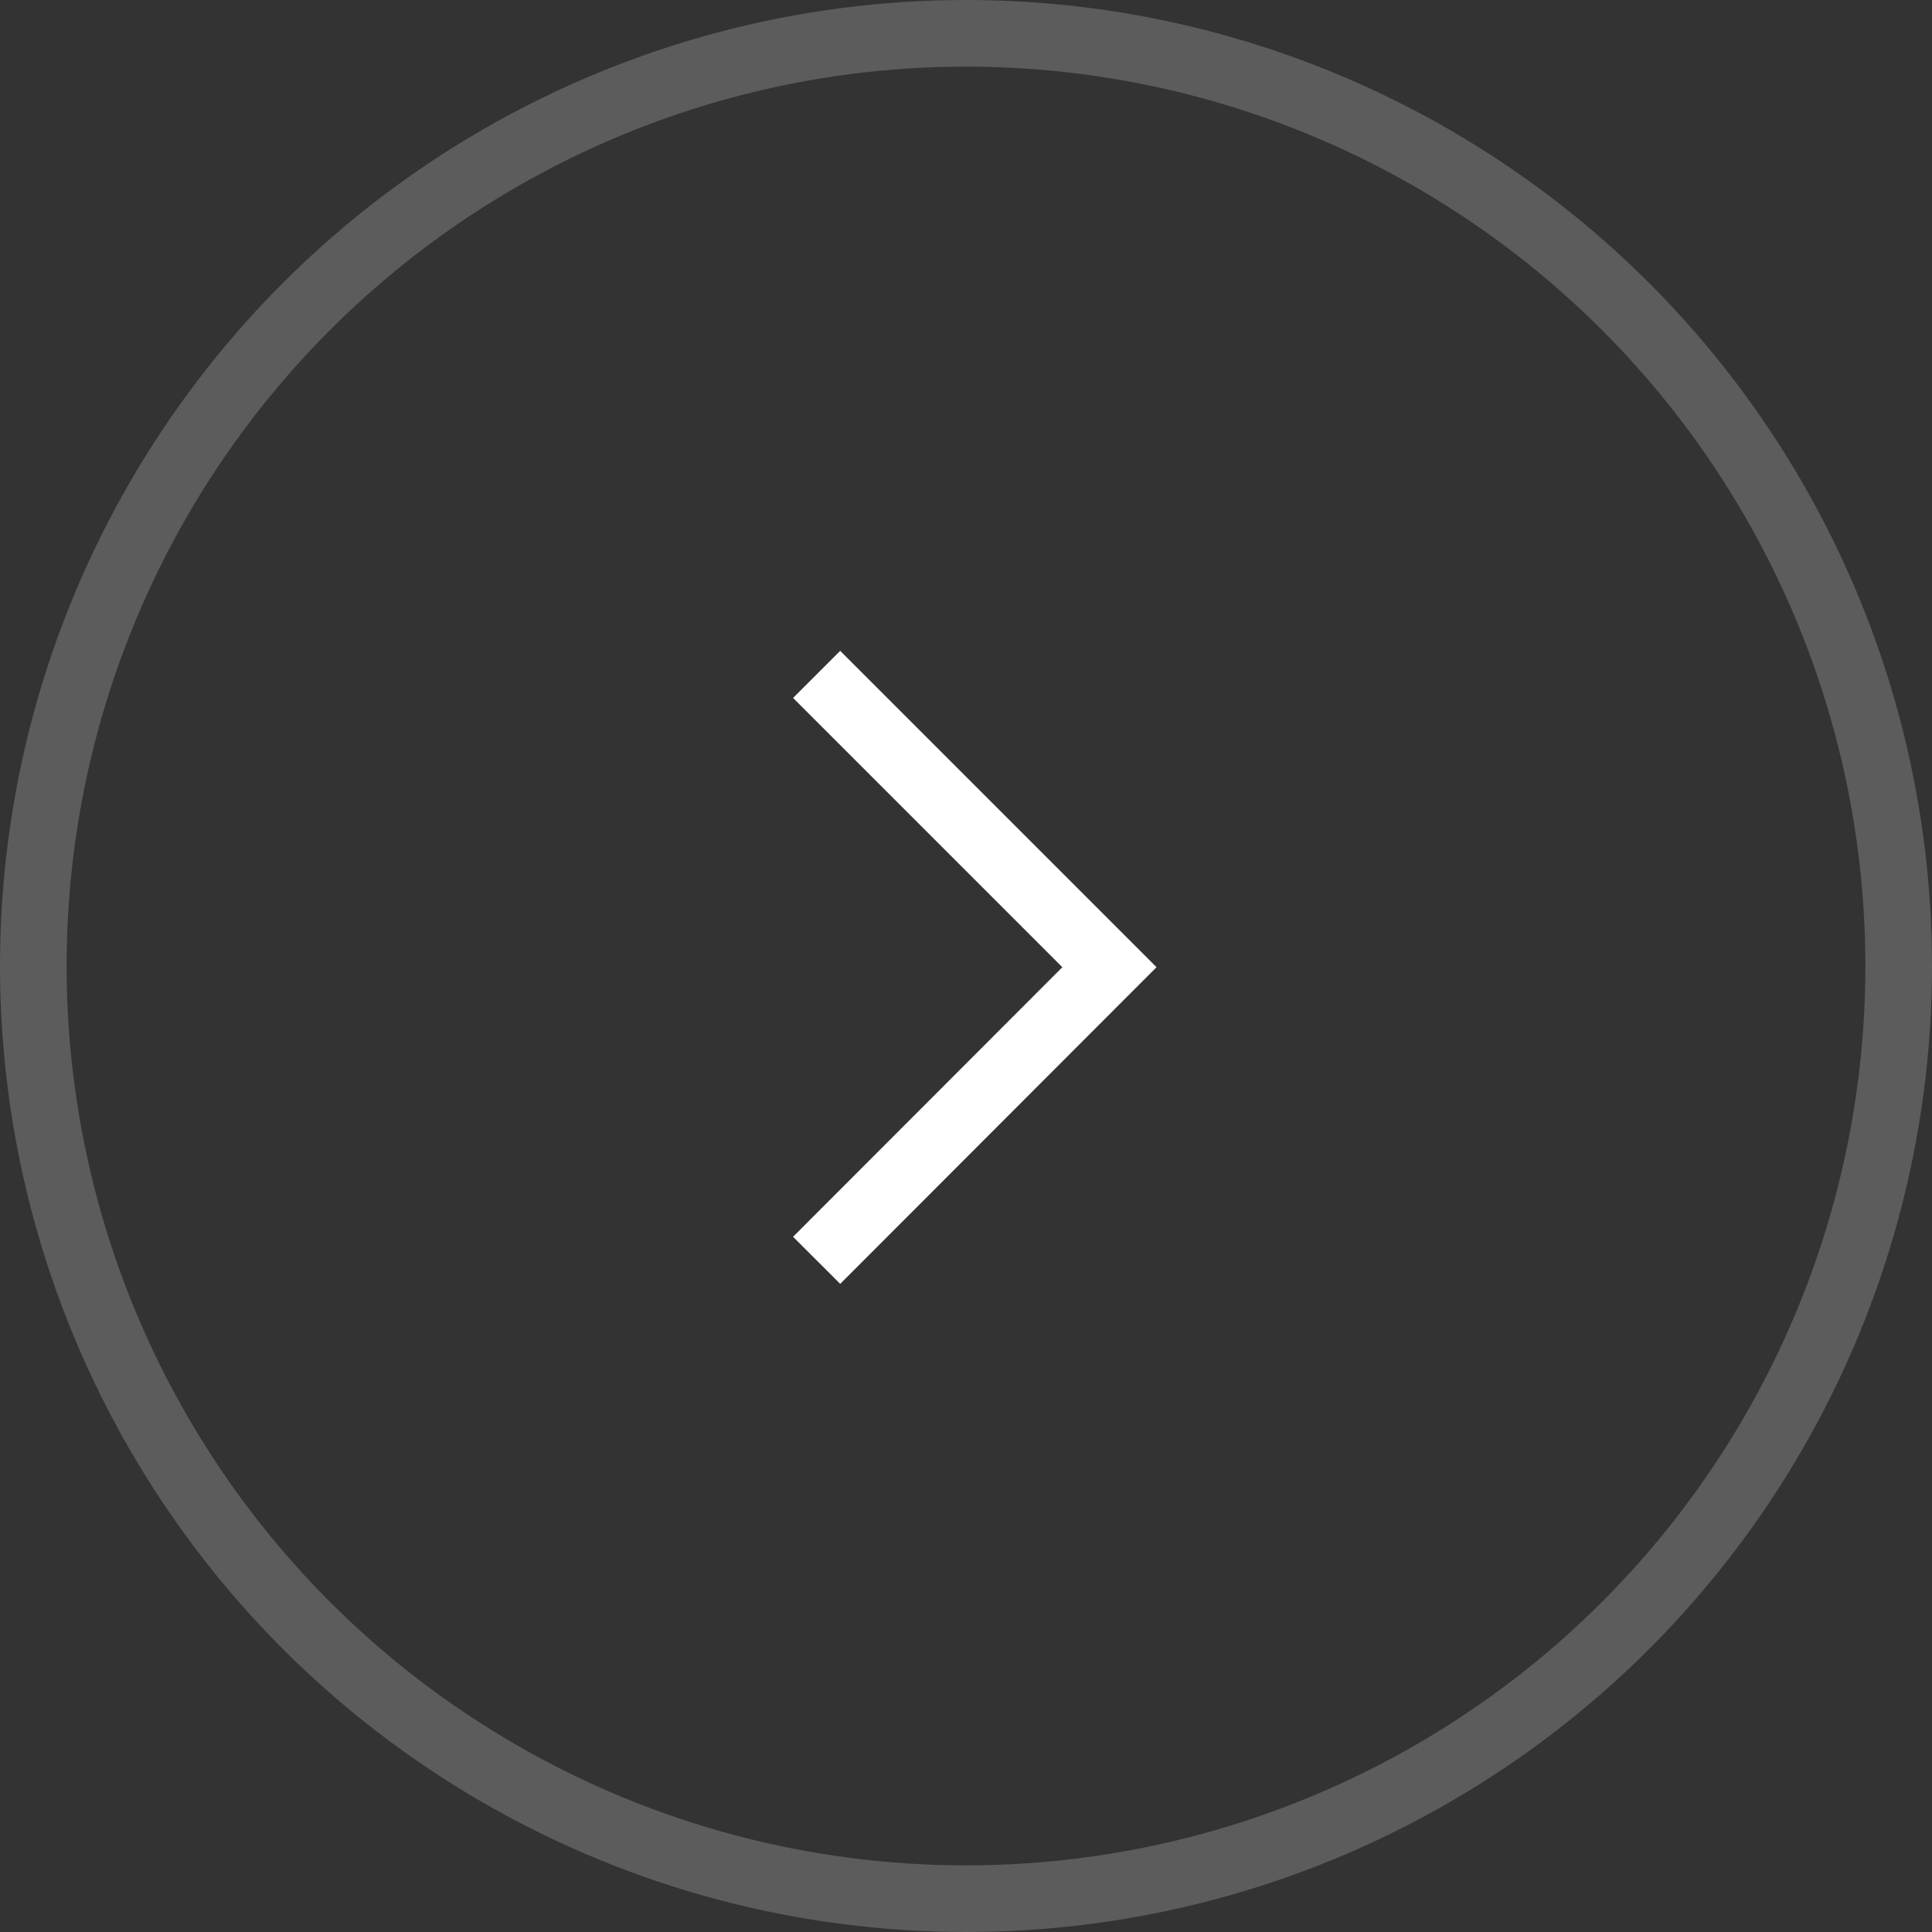 <svg id="more_arrow" data-name="more arrow" xmlns="http://www.w3.org/2000/svg" width="29" height="29" viewBox="0 0 29 29">
  <rect x="0" y="0" width="29" height="29" fill="#333333" stroke="none"/>
  <g id="Ellipse_2" data-name="Ellipse 2" fill="none" stroke="#fff" stroke-width="1" opacity="0.2">
    <circle cx="14.5" cy="14.5" r="14.5" stroke="none"/>
    <circle cx="14.5" cy="14.5" r="14" fill="none"/>
  </g>
  <path id="Path_82" data-name="Path 82" d="M-22493.377-19641.895l4.395,4.395-4.395,4.4" transform="translate(22505.635 19652.018)" fill="none" stroke="#fff" stroke-width="1"/>
</svg>
